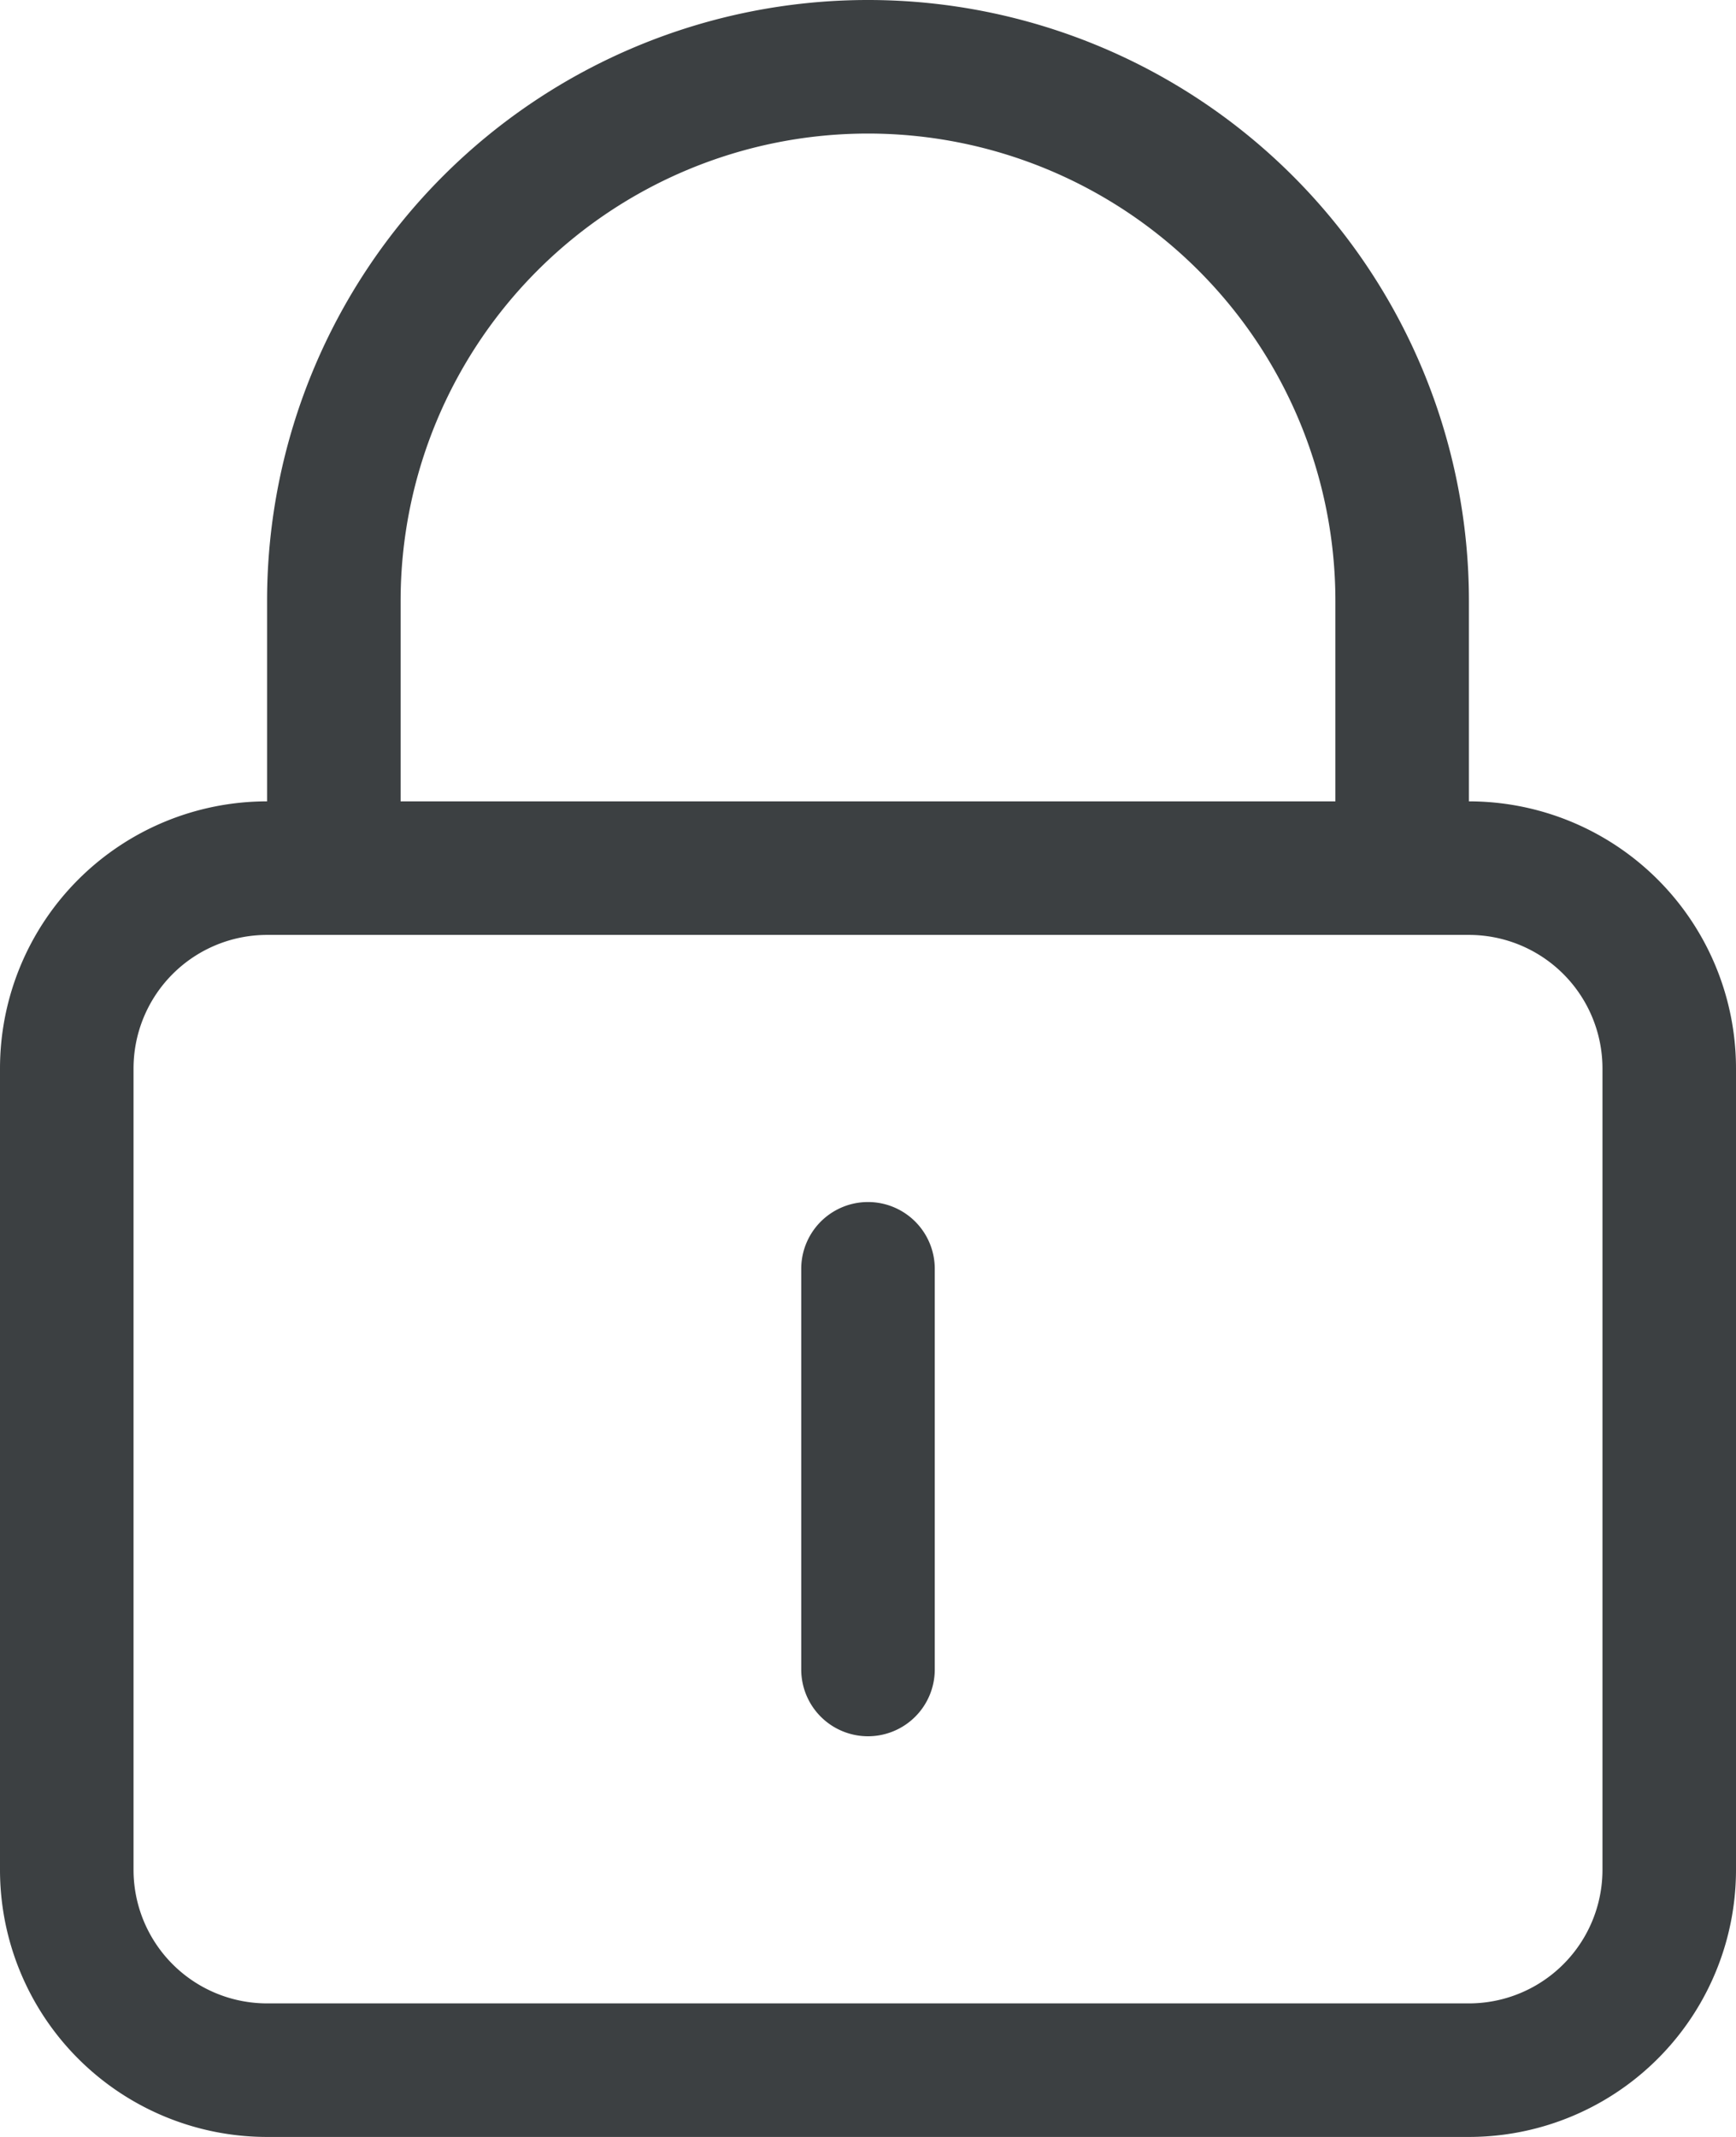 <svg xmlns="http://www.w3.org/2000/svg" width="32.5" height="40"><path d="M27.5 40H5a5 5 0 0 1-5-5V20a5 5 0 0 1 5-5v-3.75a11.25 11.25 0 0 1 22.5 0V15a5 5 0 0 1 5 5v15a5 5 0 0 1-5 5zM25 11.25a8.75 8.75 0 0 0-17.5 0V15H25zM30 20a2.5 2.5 0 0 0-2.5-2.5H5A2.5 2.5 0 0 0 2.5 20v15A2.5 2.5 0 0 0 5 37.5h22.5A2.5 2.5 0 0 0 30 35zM16.25 32.5A1.25 1.25 0 0 1 15 31.25v-7.5a1.25 1.25 0 0 1 2.5 0v7.5a1.25 1.25 0 0 1-1.25 1.25z" data-name="36-user - password lock" fill="#3c4042" fill-rule="evenodd"/></svg>